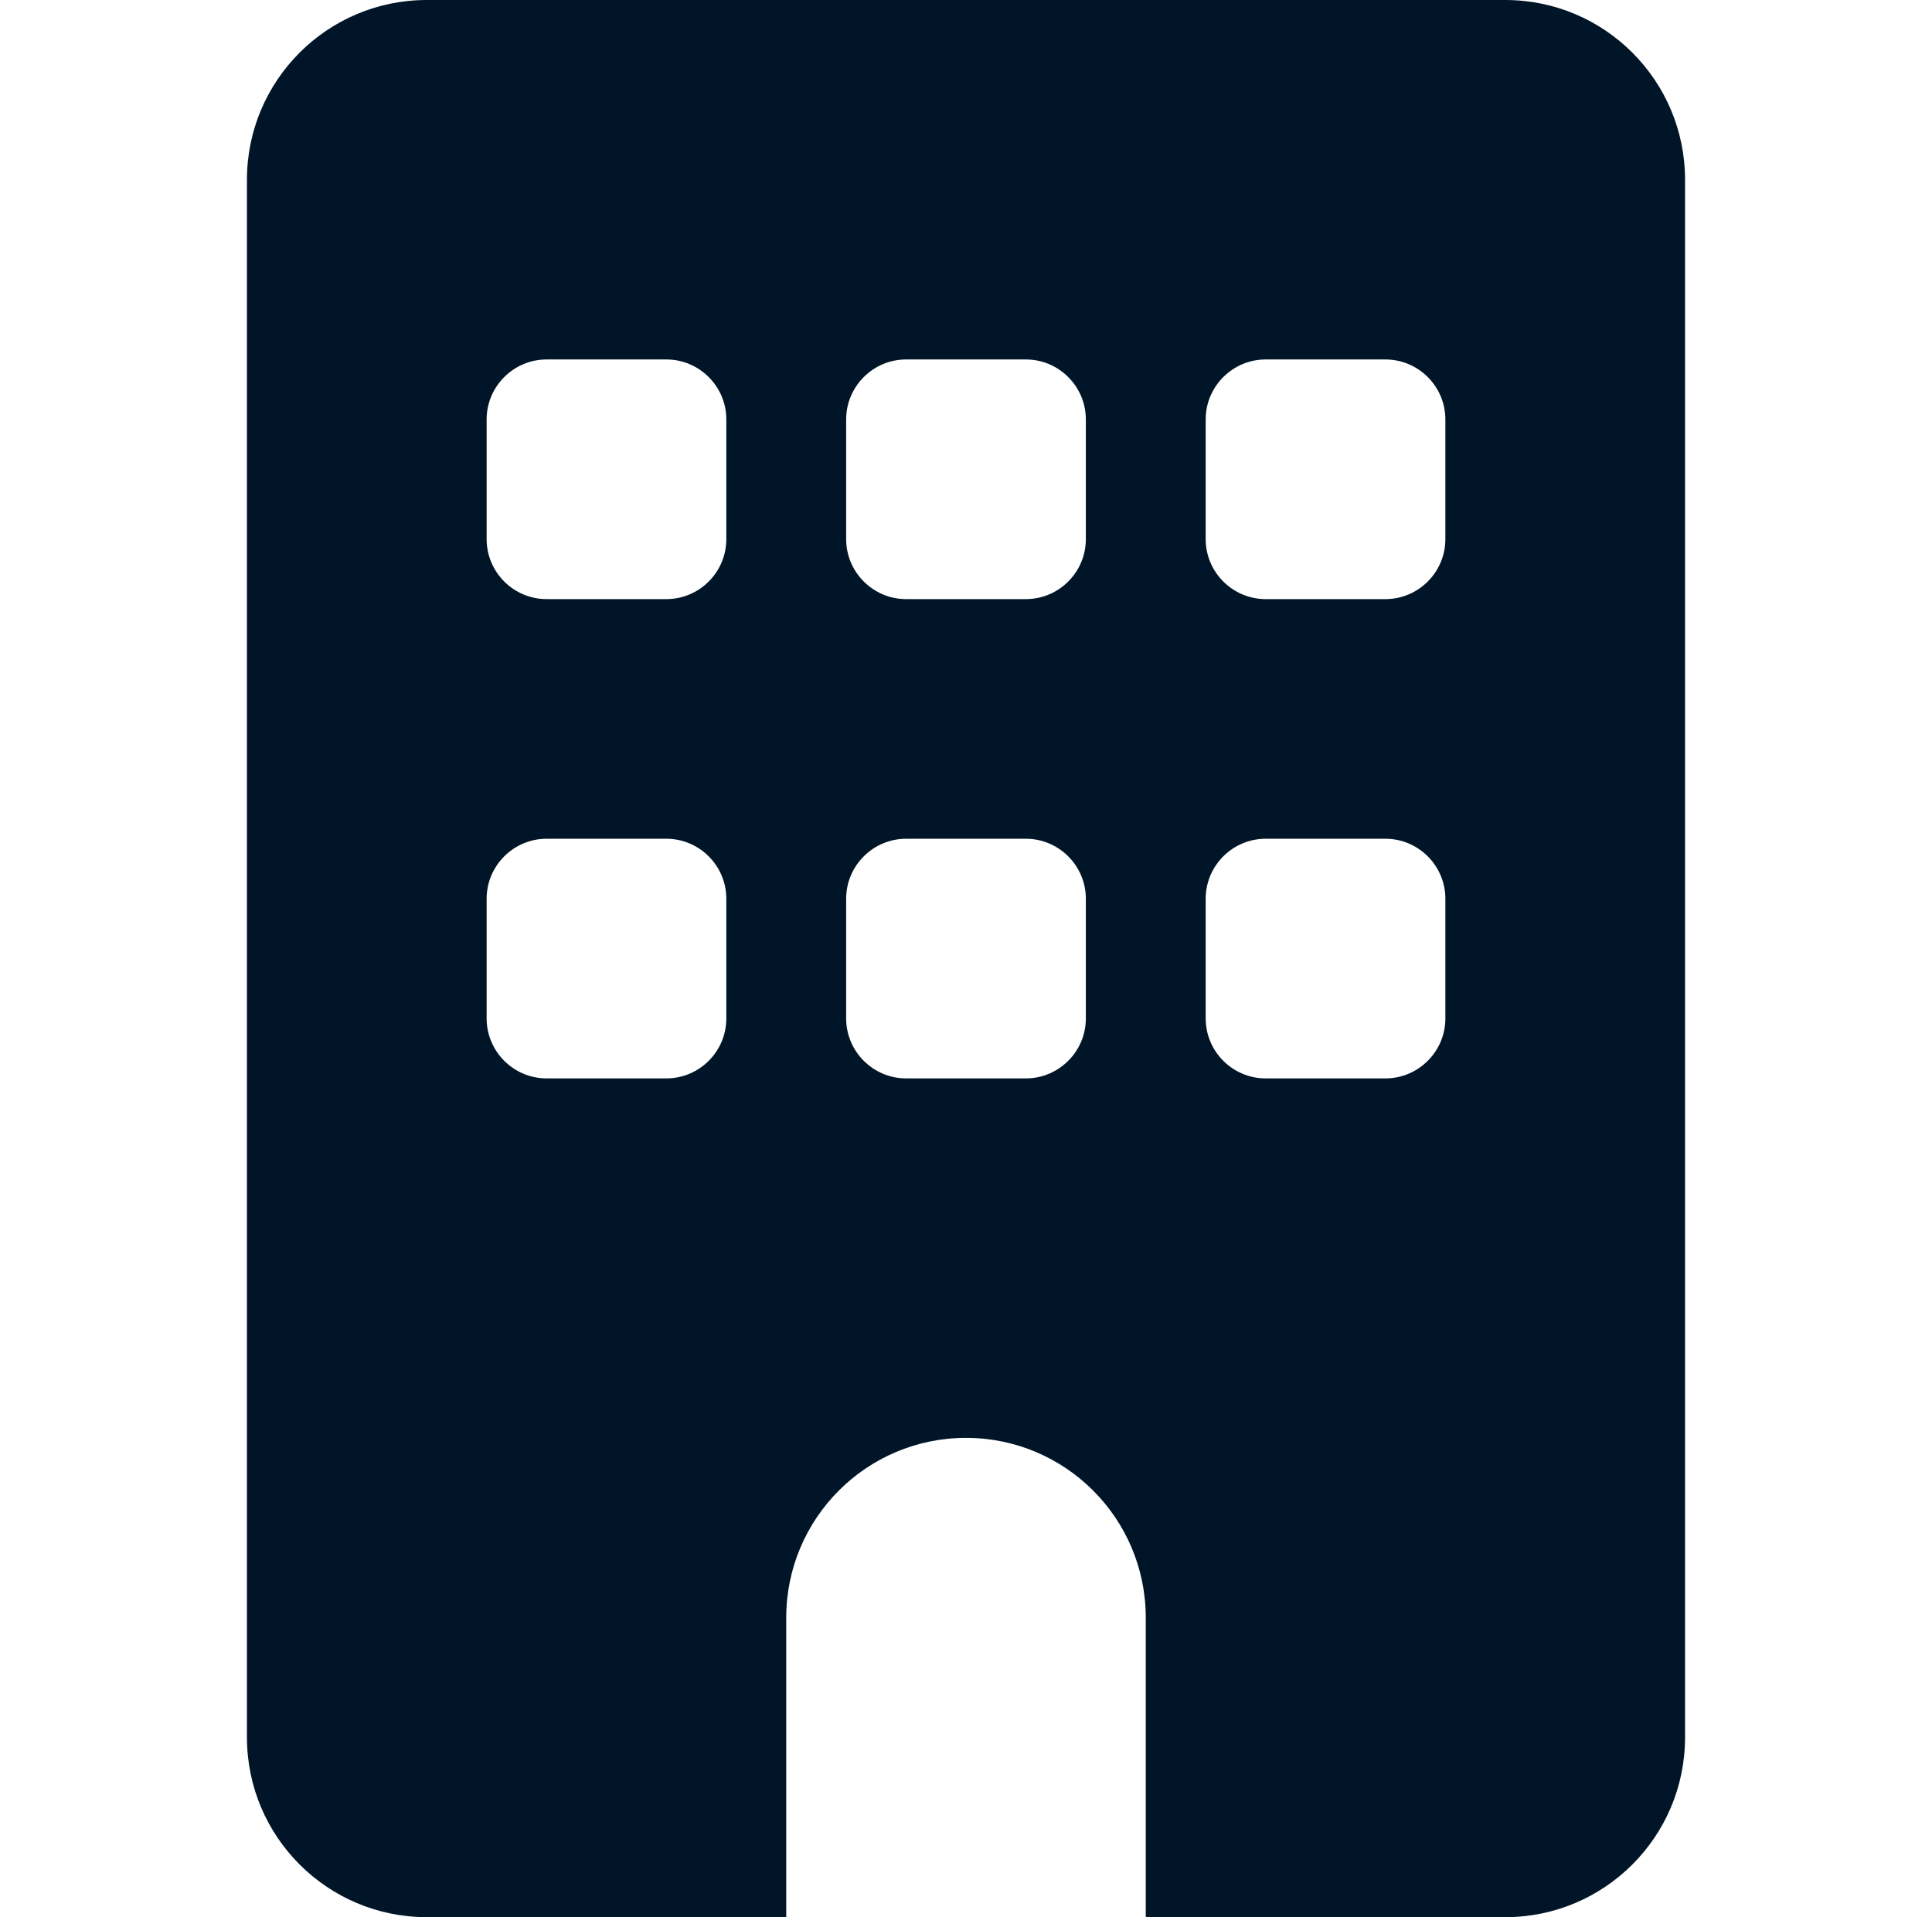 <svg width="133" height="132" viewBox="0 0 133 132" fill="none" xmlns="http://www.w3.org/2000/svg">
<path d="M29.375 0C22.543 0 17 5.543 17 12.375V119.625C17 126.457 22.543 132 29.375 132H54.125V111.375C54.125 104.543 59.668 99 66.5 99C73.332 99 78.875 104.543 78.875 111.375V132H103.625C110.457 132 116 126.457 116 119.625V12.375C116 5.543 110.457 0 103.625 0H29.375ZM33.5 61.875C33.5 59.606 35.356 57.75 37.625 57.75H45.875C48.144 57.75 50 59.606 50 61.875V70.125C50 72.394 48.144 74.25 45.875 74.25H37.625C35.356 74.25 33.5 72.394 33.5 70.125V61.875ZM62.375 57.75H70.625C72.894 57.75 74.75 59.606 74.75 61.875V70.125C74.75 72.394 72.894 74.25 70.625 74.25H62.375C60.106 74.25 58.25 72.394 58.25 70.125V61.875C58.25 59.606 60.106 57.75 62.375 57.75ZM83 61.875C83 59.606 84.856 57.75 87.125 57.75H95.375C97.644 57.75 99.5 59.606 99.5 61.875V70.125C99.5 72.394 97.644 74.25 95.375 74.25H87.125C84.856 74.25 83 72.394 83 70.125V61.875ZM37.625 24.75H45.875C48.144 24.75 50 26.606 50 28.875V37.125C50 39.394 48.144 41.25 45.875 41.25H37.625C35.356 41.25 33.5 39.394 33.5 37.125V28.875C33.5 26.606 35.356 24.75 37.625 24.75ZM58.25 28.875C58.25 26.606 60.106 24.75 62.375 24.75H70.625C72.894 24.75 74.75 26.606 74.75 28.875V37.125C74.75 39.394 72.894 41.25 70.625 41.25H62.375C60.106 41.25 58.25 39.394 58.25 37.125V28.875ZM87.125 24.75H95.375C97.644 24.75 99.5 26.606 99.5 28.875V37.125C99.5 39.394 97.644 41.25 95.375 41.25H87.125C84.856 41.25 83 39.394 83 37.125V28.875C83 26.606 84.856 24.75 87.125 24.75Z" fill="#001527"/>
</svg>
